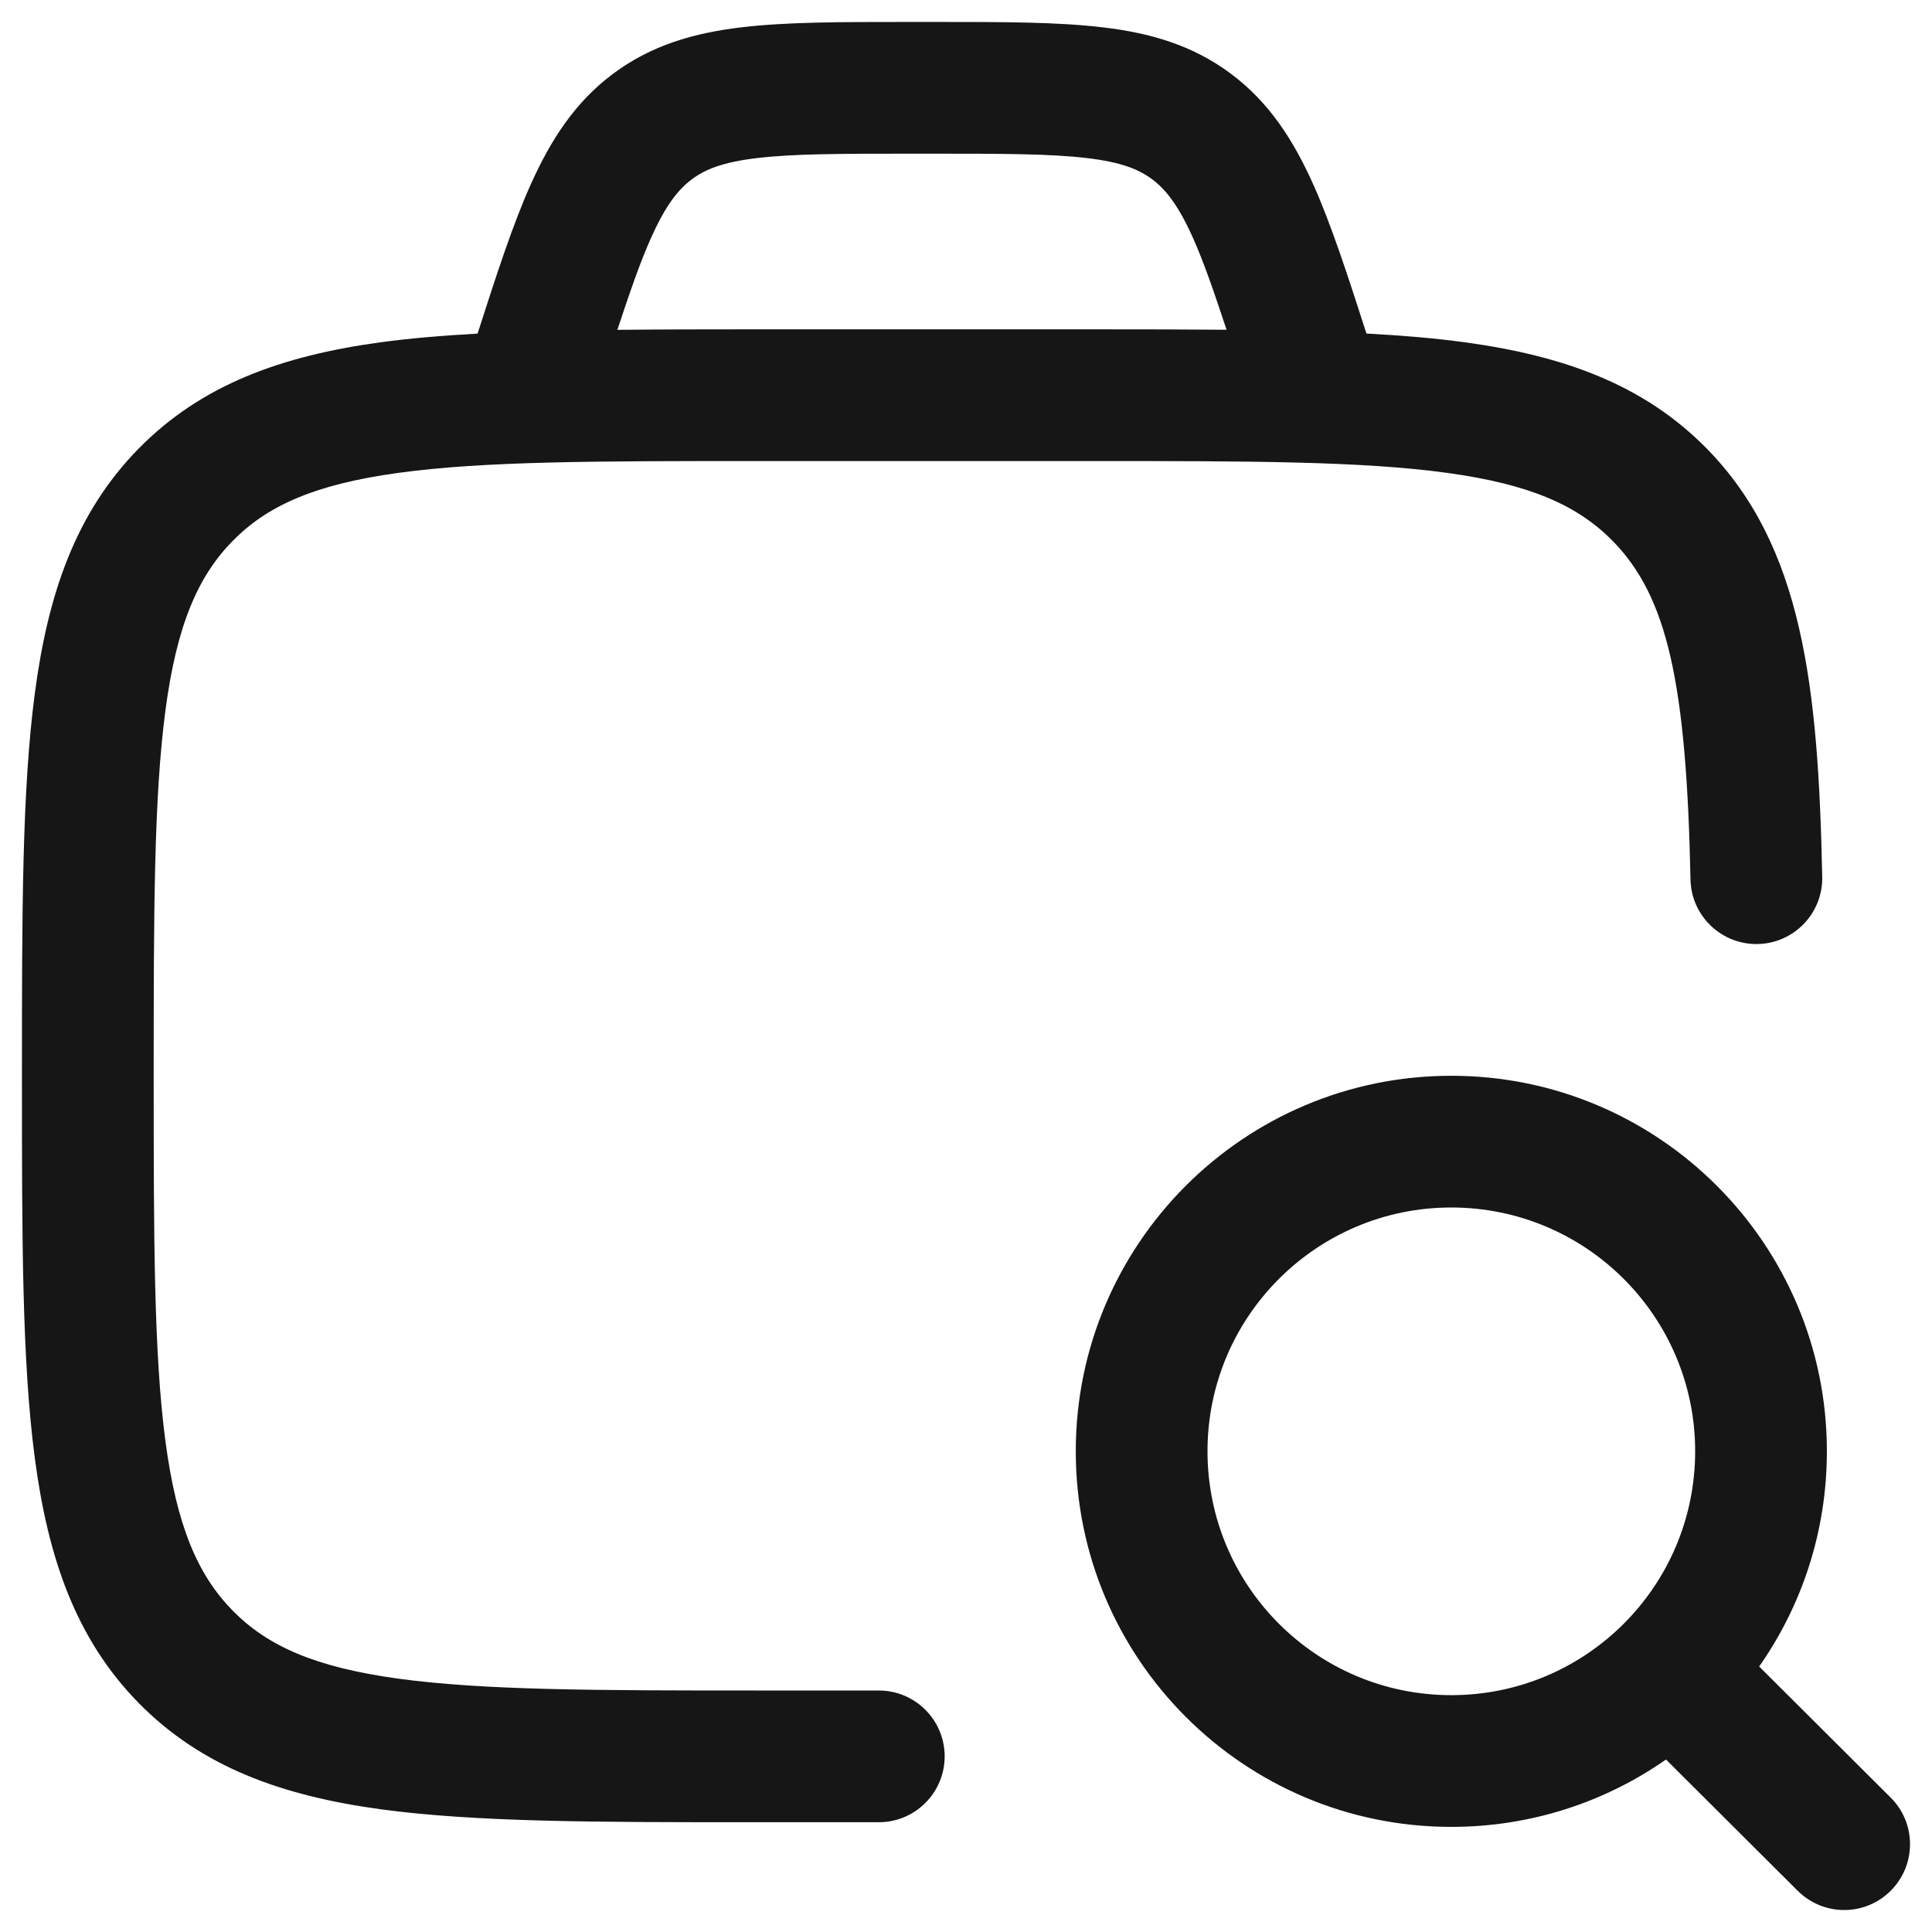 <svg width="22" height="22" viewBox="0 0 22 22" fill="none" xmlns="http://www.w3.org/2000/svg">
<path d="M16.526 12.25C18.888 12.25 20.803 14.165 20.803 16.526C20.803 17.438 20.518 18.283 20.032 18.977L21.529 20.469C21.823 20.761 21.823 21.236 21.531 21.529C21.239 21.823 20.764 21.823 20.471 21.531L18.971 20.036C18.278 20.52 17.435 20.803 16.526 20.803C14.165 20.803 12.25 18.888 12.25 16.526C12.25 14.165 14.165 12.25 16.526 12.25ZM10.675 0.25C11.42 0.25 12.044 0.25 12.554 0.311C13.094 0.374 13.579 0.513 14.017 0.84C14.452 1.165 14.727 1.594 14.953 2.097C15.155 2.548 15.341 3.117 15.56 3.798C15.965 3.82 16.339 3.851 16.683 3.898C17.804 4.052 18.717 4.377 19.436 5.109C20.527 6.222 20.705 7.809 20.75 9.984C20.759 10.398 20.43 10.741 20.016 10.75C19.602 10.758 19.259 10.43 19.25 10.016C19.204 7.773 18.986 6.794 18.364 6.16C17.969 5.758 17.429 5.515 16.48 5.385C15.507 5.251 14.222 5.25 12.408 5.25L8.605 5.25C6.791 5.25 5.507 5.251 4.534 5.385C3.585 5.515 3.044 5.758 2.649 6.16C2.253 6.564 2.011 7.121 1.883 8.096C1.752 9.09 1.75 10.402 1.75 12.25C1.75 14.098 1.752 15.41 1.883 16.404C2.011 17.379 2.253 17.936 2.649 18.34C3.044 18.742 3.585 18.985 4.534 19.115C5.507 19.248 6.791 19.25 8.605 19.25H10.007C10.421 19.25 10.757 19.586 10.757 20C10.757 20.414 10.421 20.75 10.007 20.75H8.548C6.804 20.75 5.417 20.75 4.331 20.602C3.21 20.448 2.297 20.123 1.578 19.391C0.861 18.66 0.545 17.735 0.396 16.6C0.25 15.495 0.25 14.085 0.25 12.306V12.194C0.25 10.415 0.25 9.005 0.396 7.9C0.545 6.765 0.861 5.84 1.578 5.109C2.297 4.377 3.21 4.052 4.331 3.898C4.67 3.852 5.038 3.821 5.438 3.799C5.657 3.118 5.842 2.548 6.045 2.097C6.271 1.594 6.546 1.165 6.981 0.84C7.419 0.513 7.904 0.375 8.444 0.311C8.954 0.25 9.579 0.25 10.324 0.25L10.675 0.25ZM16.526 13.75C14.993 13.75 13.75 14.993 13.75 16.526C13.75 18.06 14.993 19.303 16.526 19.303C18.06 19.303 19.303 18.06 19.303 16.526C19.303 14.993 18.06 13.75 16.526 13.75ZM10.367 1.75C9.567 1.75 9.032 1.751 8.621 1.8C8.231 1.846 8.031 1.928 7.879 2.041C7.725 2.156 7.582 2.333 7.413 2.71C7.292 2.98 7.175 3.317 7.03 3.756C7.503 3.751 8.009 3.75 8.549 3.75L12.465 3.75C12.998 3.75 13.499 3.751 13.967 3.755C13.822 3.317 13.706 2.98 13.585 2.71C13.416 2.333 13.273 2.156 13.119 2.041C12.967 1.928 12.767 1.846 12.377 1.8C11.966 1.751 11.431 1.75 10.631 1.75H10.367Z" fill="#161616"/>
</svg>
